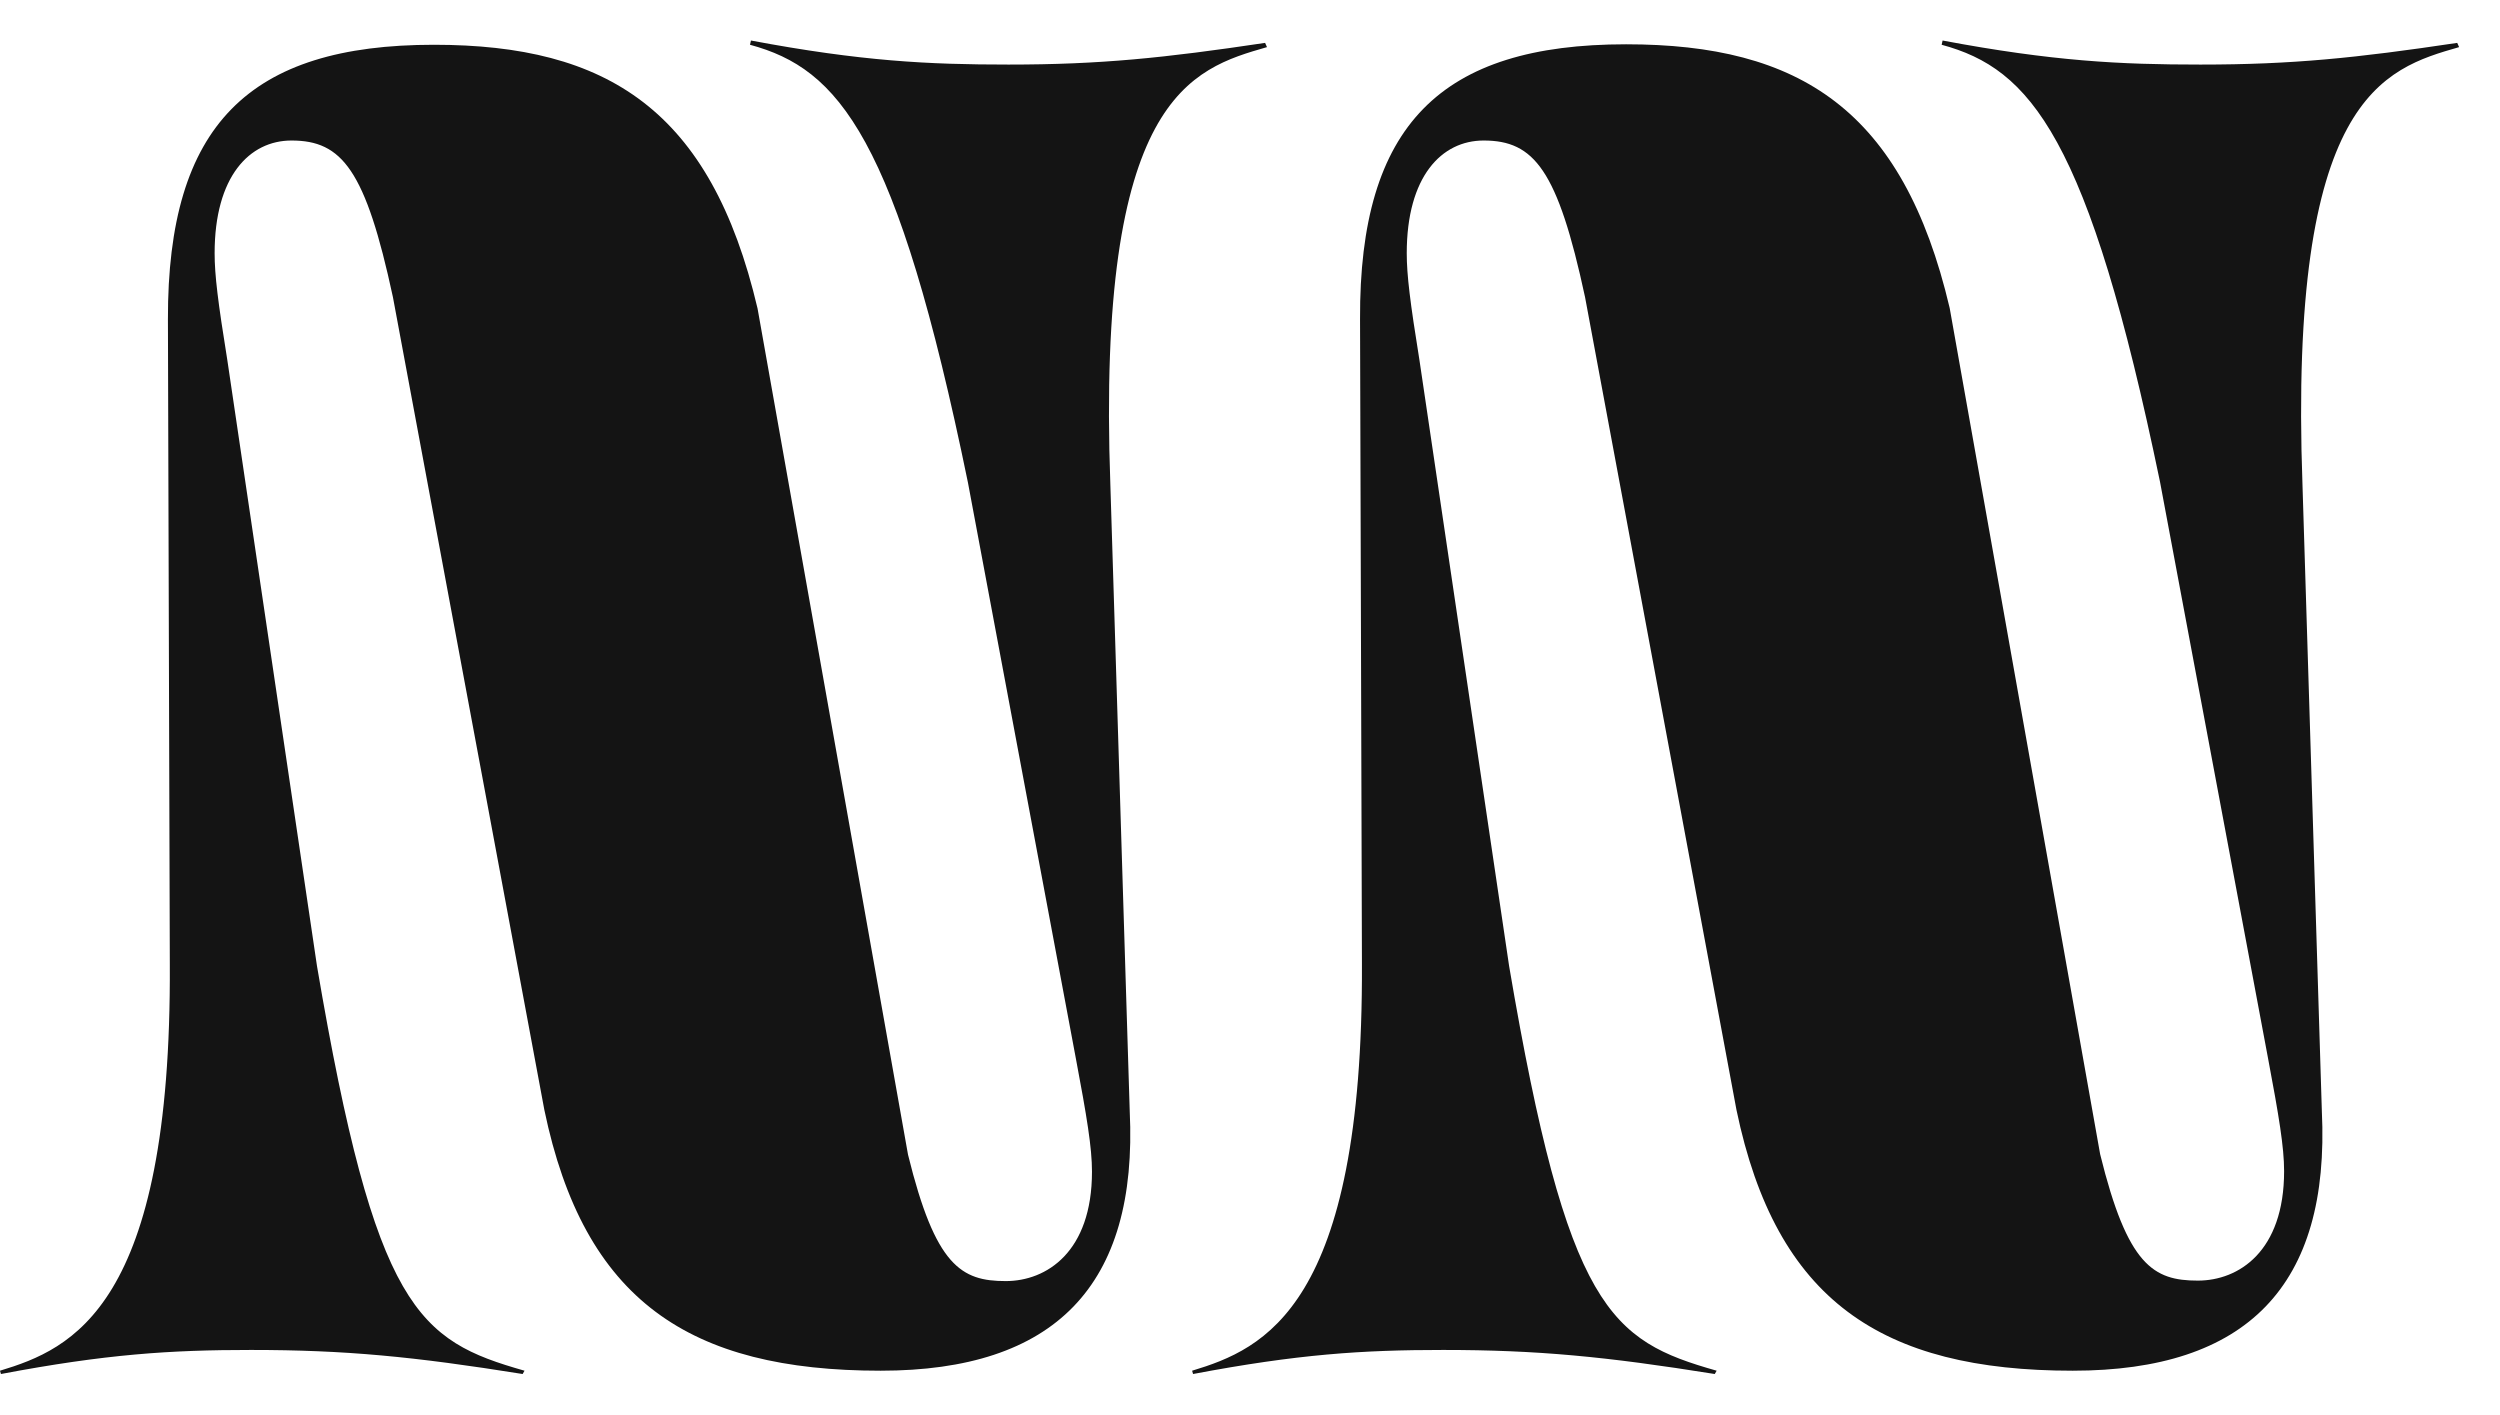 <?xml version="1.0" encoding="UTF-8"?>
<svg xmlns="http://www.w3.org/2000/svg" width="53" height="30" viewBox="0 0 53 30" fill="none">
  <g clip-path="url(#clip0_2004_20123)">
    <path d="M21.38 1.369C23.33 1.369 24.68 1.229 26.82 0.909L26.86 0.999C25.26 1.459 23.24 2.049 23.54 10.289L23.95 23.549C24.13 27.269 22.35 29.059 18.67 29.059C14.61 29.059 12.38 27.569 11.54 23.529L8.33 6.299C7.75 3.599 7.25 2.979 6.18 2.979C5.29 2.979 4.55 3.739 4.55 5.369C4.55 5.829 4.62 6.399 4.82 7.639L6.72 20.479C7.96 27.779 8.87 28.419 11.12 29.059L11.08 29.129C8.77 28.759 7.32 28.619 5.32 28.619C3.6 28.619 2.24 28.709 0.02 29.129L0 29.059C1.52 28.599 3.64 27.709 3.6 20.439L3.56 6.769C3.55 2.649 5.28 0.949 9.2 0.949C12.87 0.949 15.07 2.329 16.06 6.539L19.25 24.479C19.83 26.839 20.38 27.159 21.32 27.159C22.19 27.159 23.15 26.539 23.15 24.839C23.15 24.329 23.04 23.669 22.81 22.449L20.52 10.229C19.01 2.879 17.78 1.459 15.9 0.949L15.92 0.859C18.26 1.299 19.68 1.369 21.38 1.369Z" fill="#141414"></path>
    <path d="M46.653 1.369C48.603 1.369 49.953 1.229 52.093 0.909L52.133 0.999C50.533 1.459 48.513 2.049 48.813 10.289L49.223 23.549C49.403 27.269 47.623 29.059 43.943 29.059C39.883 29.059 37.653 27.569 36.813 23.529L33.603 6.299C33.023 3.599 32.523 2.979 31.453 2.979C30.563 2.979 29.823 3.739 29.823 5.369C29.823 5.829 29.893 6.399 30.093 7.639L31.993 20.479C33.233 27.779 34.143 28.419 36.393 29.059L36.353 29.129C34.043 28.759 32.593 28.619 30.593 28.619C28.873 28.619 27.513 28.709 25.293 29.129L25.273 29.059C26.793 28.599 28.903 27.709 28.873 20.439L28.833 6.769C28.813 2.639 30.553 0.939 34.473 0.939C38.143 0.939 40.343 2.319 41.333 6.529L44.523 24.469C45.103 26.829 45.653 27.149 46.593 27.149C47.463 27.149 48.423 26.529 48.423 24.829C48.423 24.319 48.313 23.659 48.083 22.439L45.793 10.219C44.273 2.879 43.043 1.459 41.163 0.949L41.183 0.859C43.523 1.299 44.943 1.369 46.643 1.369H46.653Z" fill="#141414"></path>
  </g>
  <defs>
    <clipPath id="clip0_2004_20123">
      <rect width="52.13" height="28.28" fill="white" transform="translate(0 0.859)"></rect>
    </clipPath>
  </defs>
</svg>
